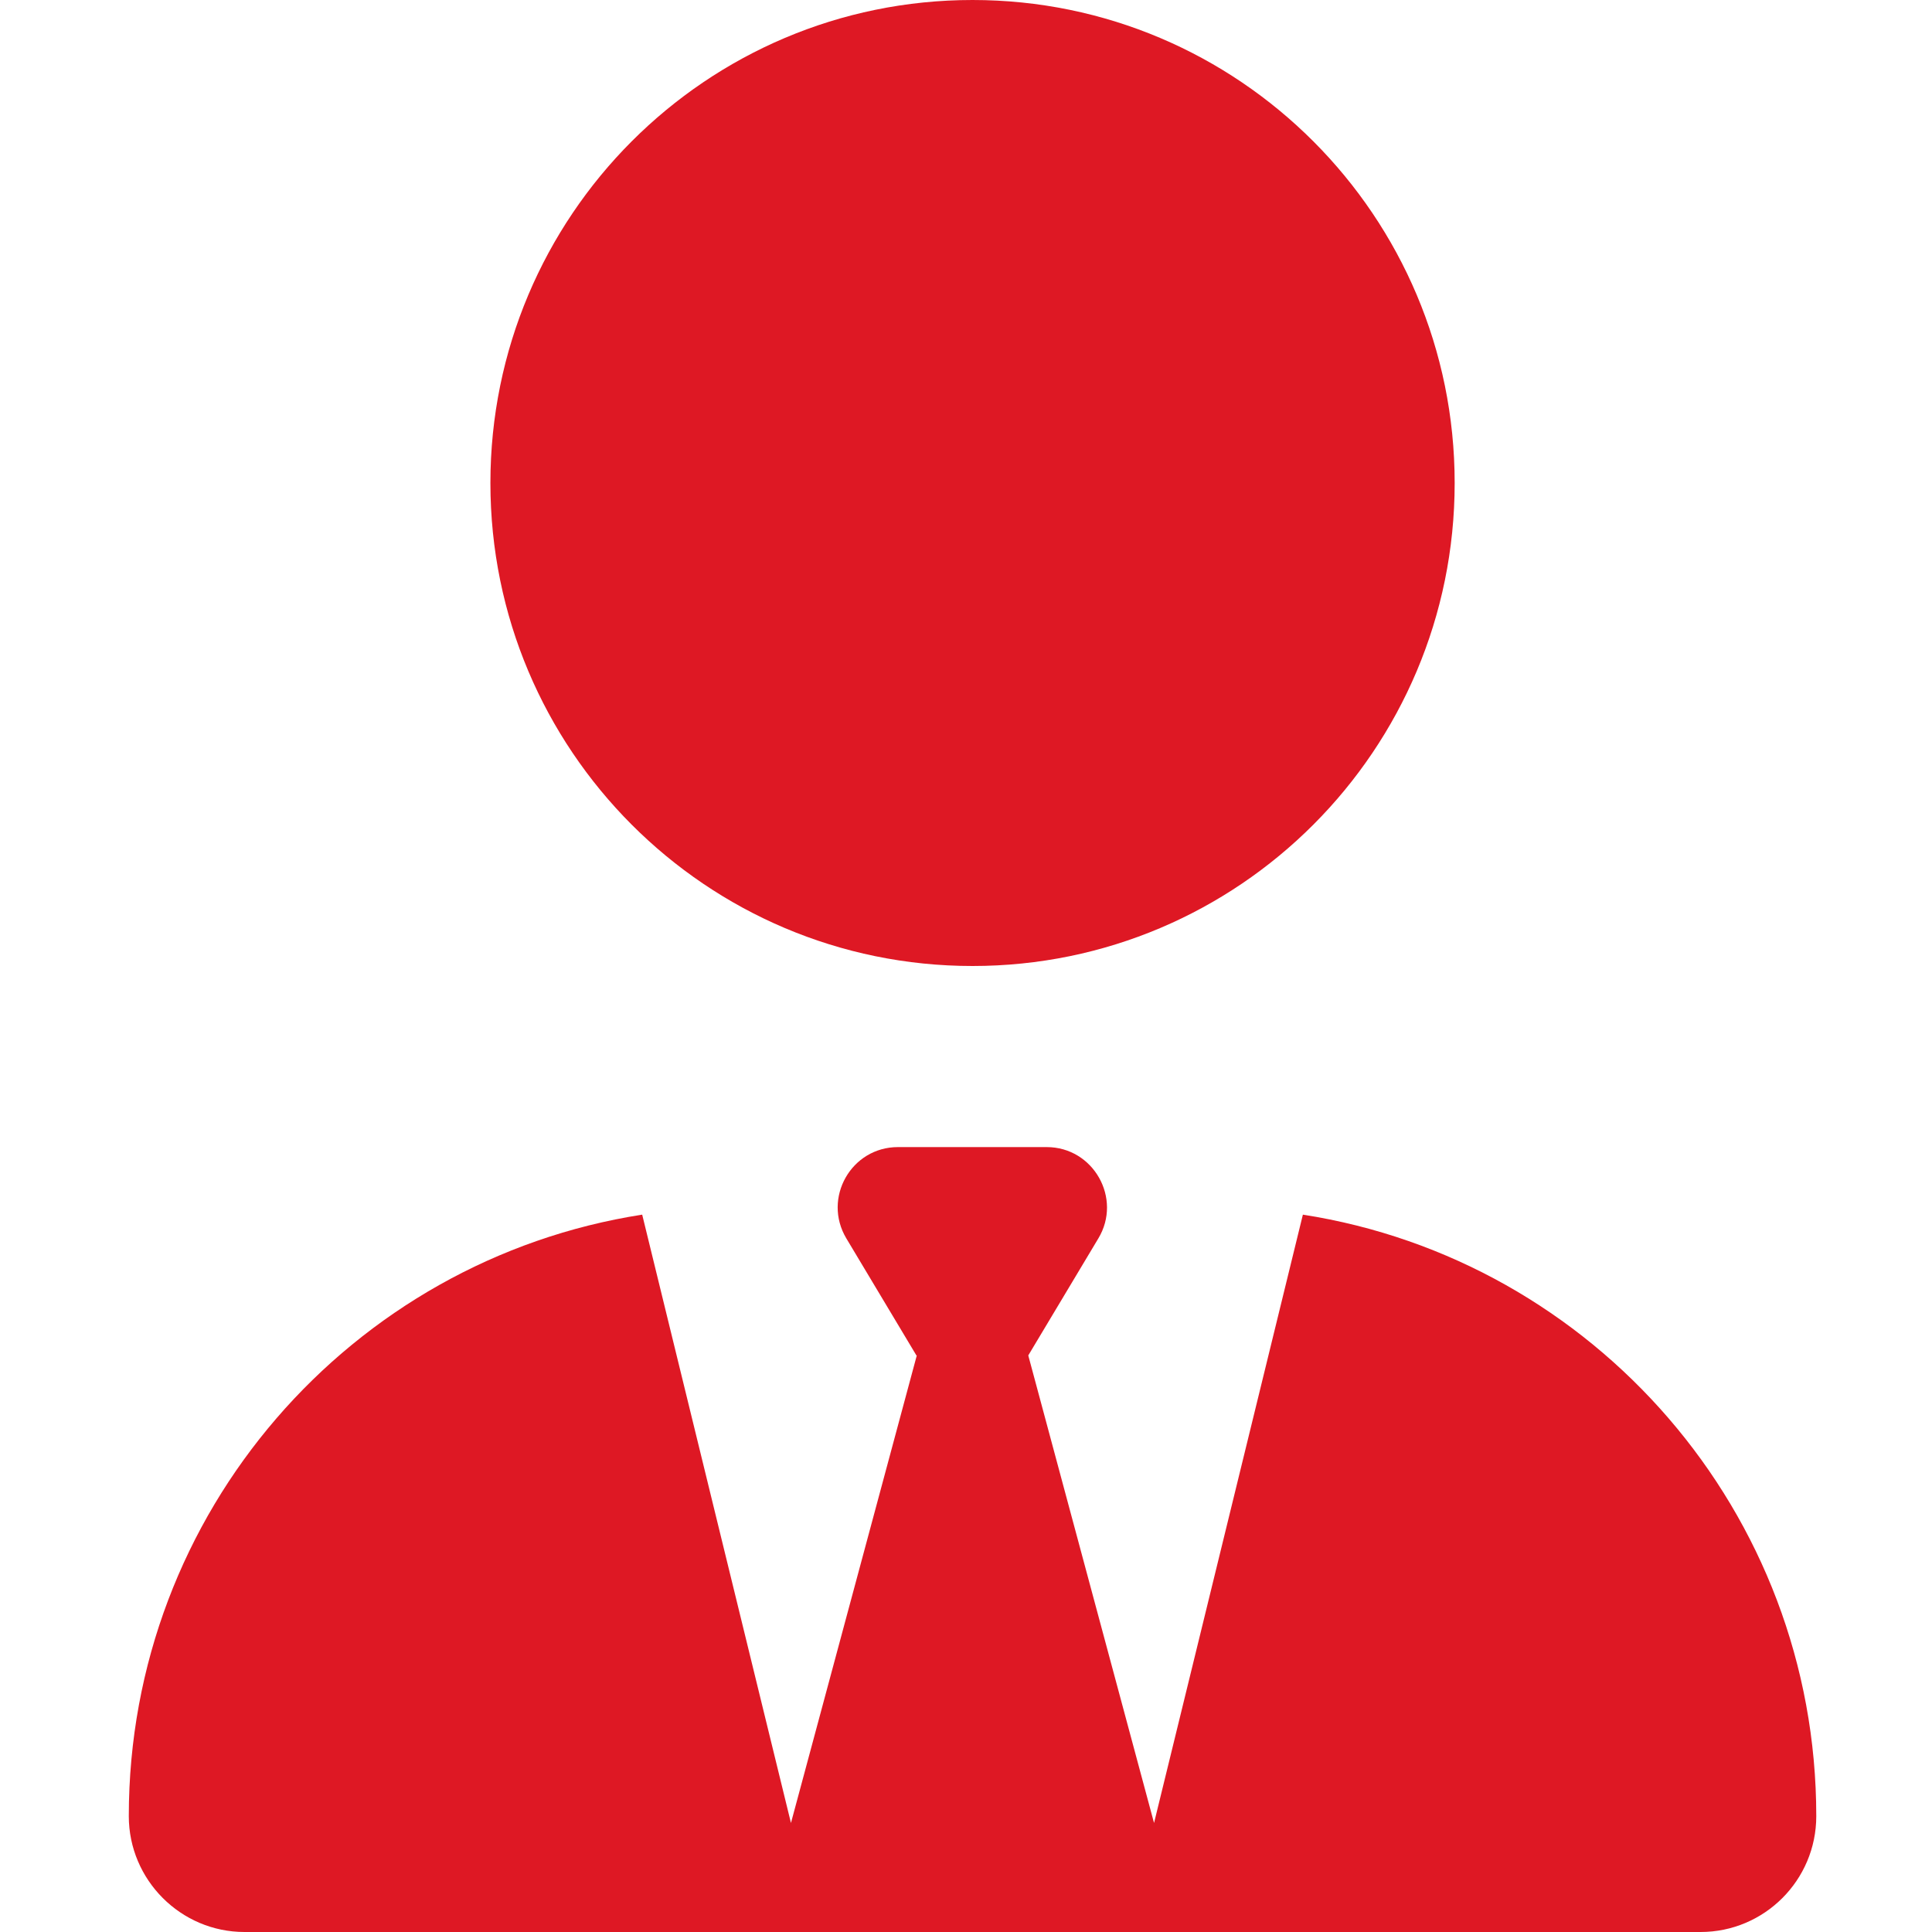 <?xml version="1.0" encoding="utf-8"?>
<svg xmlns="http://www.w3.org/2000/svg" width="30" height="30" viewBox="0 0 30 30" fill="none">
<path d="M15.101 0C19.236 0 22.588 3.357 22.588 7.5C22.588 11.643 19.236 15 15.101 15C10.966 15 7.615 11.643 7.615 7.5C7.615 3.357 10.966 0 15.101 0ZM14.23 21.047L13.142 19.23C12.768 18.604 13.218 17.812 13.943 17.812H15.101H16.253C16.979 17.812 17.429 18.609 17.055 19.23L15.967 21.047L17.92 28.307L20.231 18.861C24.746 19.564 28.203 23.479 28.203 28.201C28.203 29.197 27.395 30 26.407 30H17.505H12.697H3.796C2.807 30 2 29.191 2 28.201C2 23.479 5.457 19.564 9.972 18.861L12.282 28.307L14.236 21.047H14.23Z" fill="#DE1824"/>
</svg>